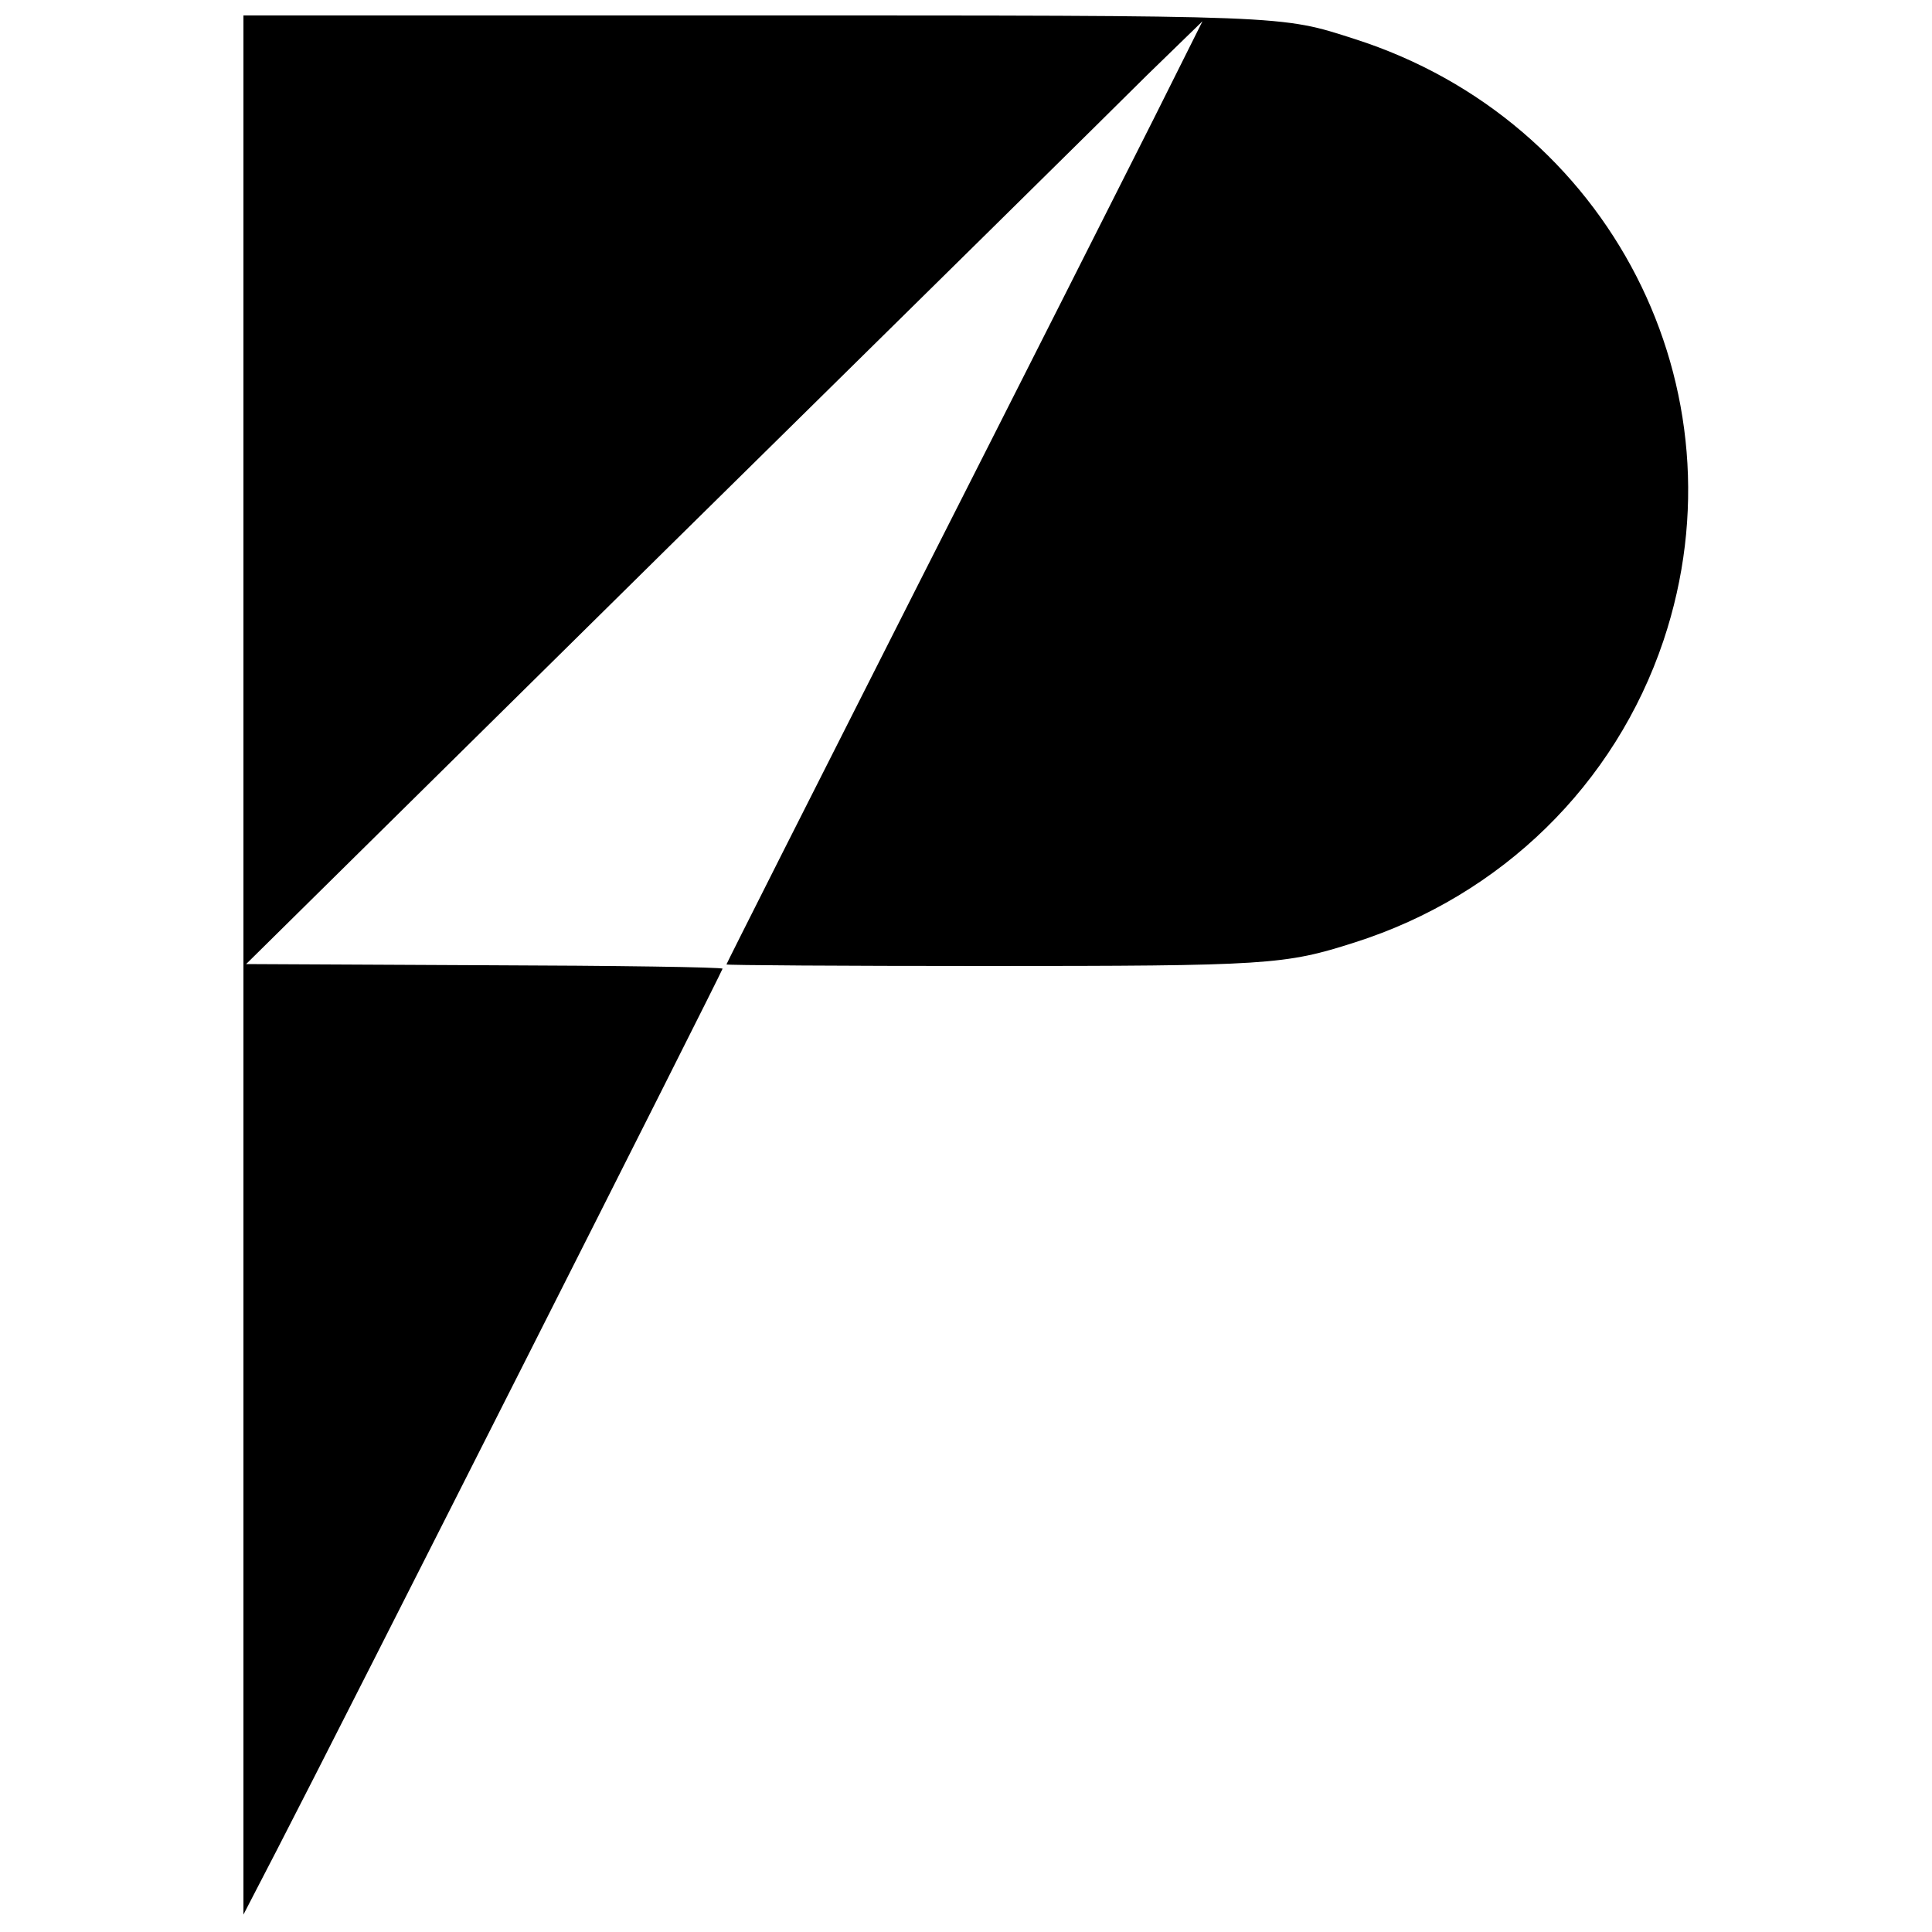 <?xml version="1.0" standalone="no"?>
<!DOCTYPE svg PUBLIC "-//W3C//DTD SVG 20010904//EN"
 "http://www.w3.org/TR/2001/REC-SVG-20010904/DTD/svg10.dtd">
<svg version="1.0" xmlns="http://www.w3.org/2000/svg"
 width="500pt" height="500pt" viewBox="0 0 500 500"
 preserveAspectRatio="xMidYMid meet">
<g transform="translate(0,500) scale(0.1,-0.1)"
fill="#000000" stroke="none">
<path d="M630 2503 l0 -2458 88 170 c158 305 1152 2272 1152 2278 0 4 -277 8
-617 9 l-616 3 1094 1080 c602 593 1159 1142 1237 1220 l144 140 -125 -250
c-69 -137 -346 -686 -616 -1218 -270 -533 -491 -971 -491 -973 0 -2 300 -4
668 -4 735 0 777 3 958 61 380 121 674 409 799 781 218 651 -139 1346 -799
1557 -193 62 -164 61 -1583 61 l-1293 0 0 -2457z"/>
</g>
</svg>
